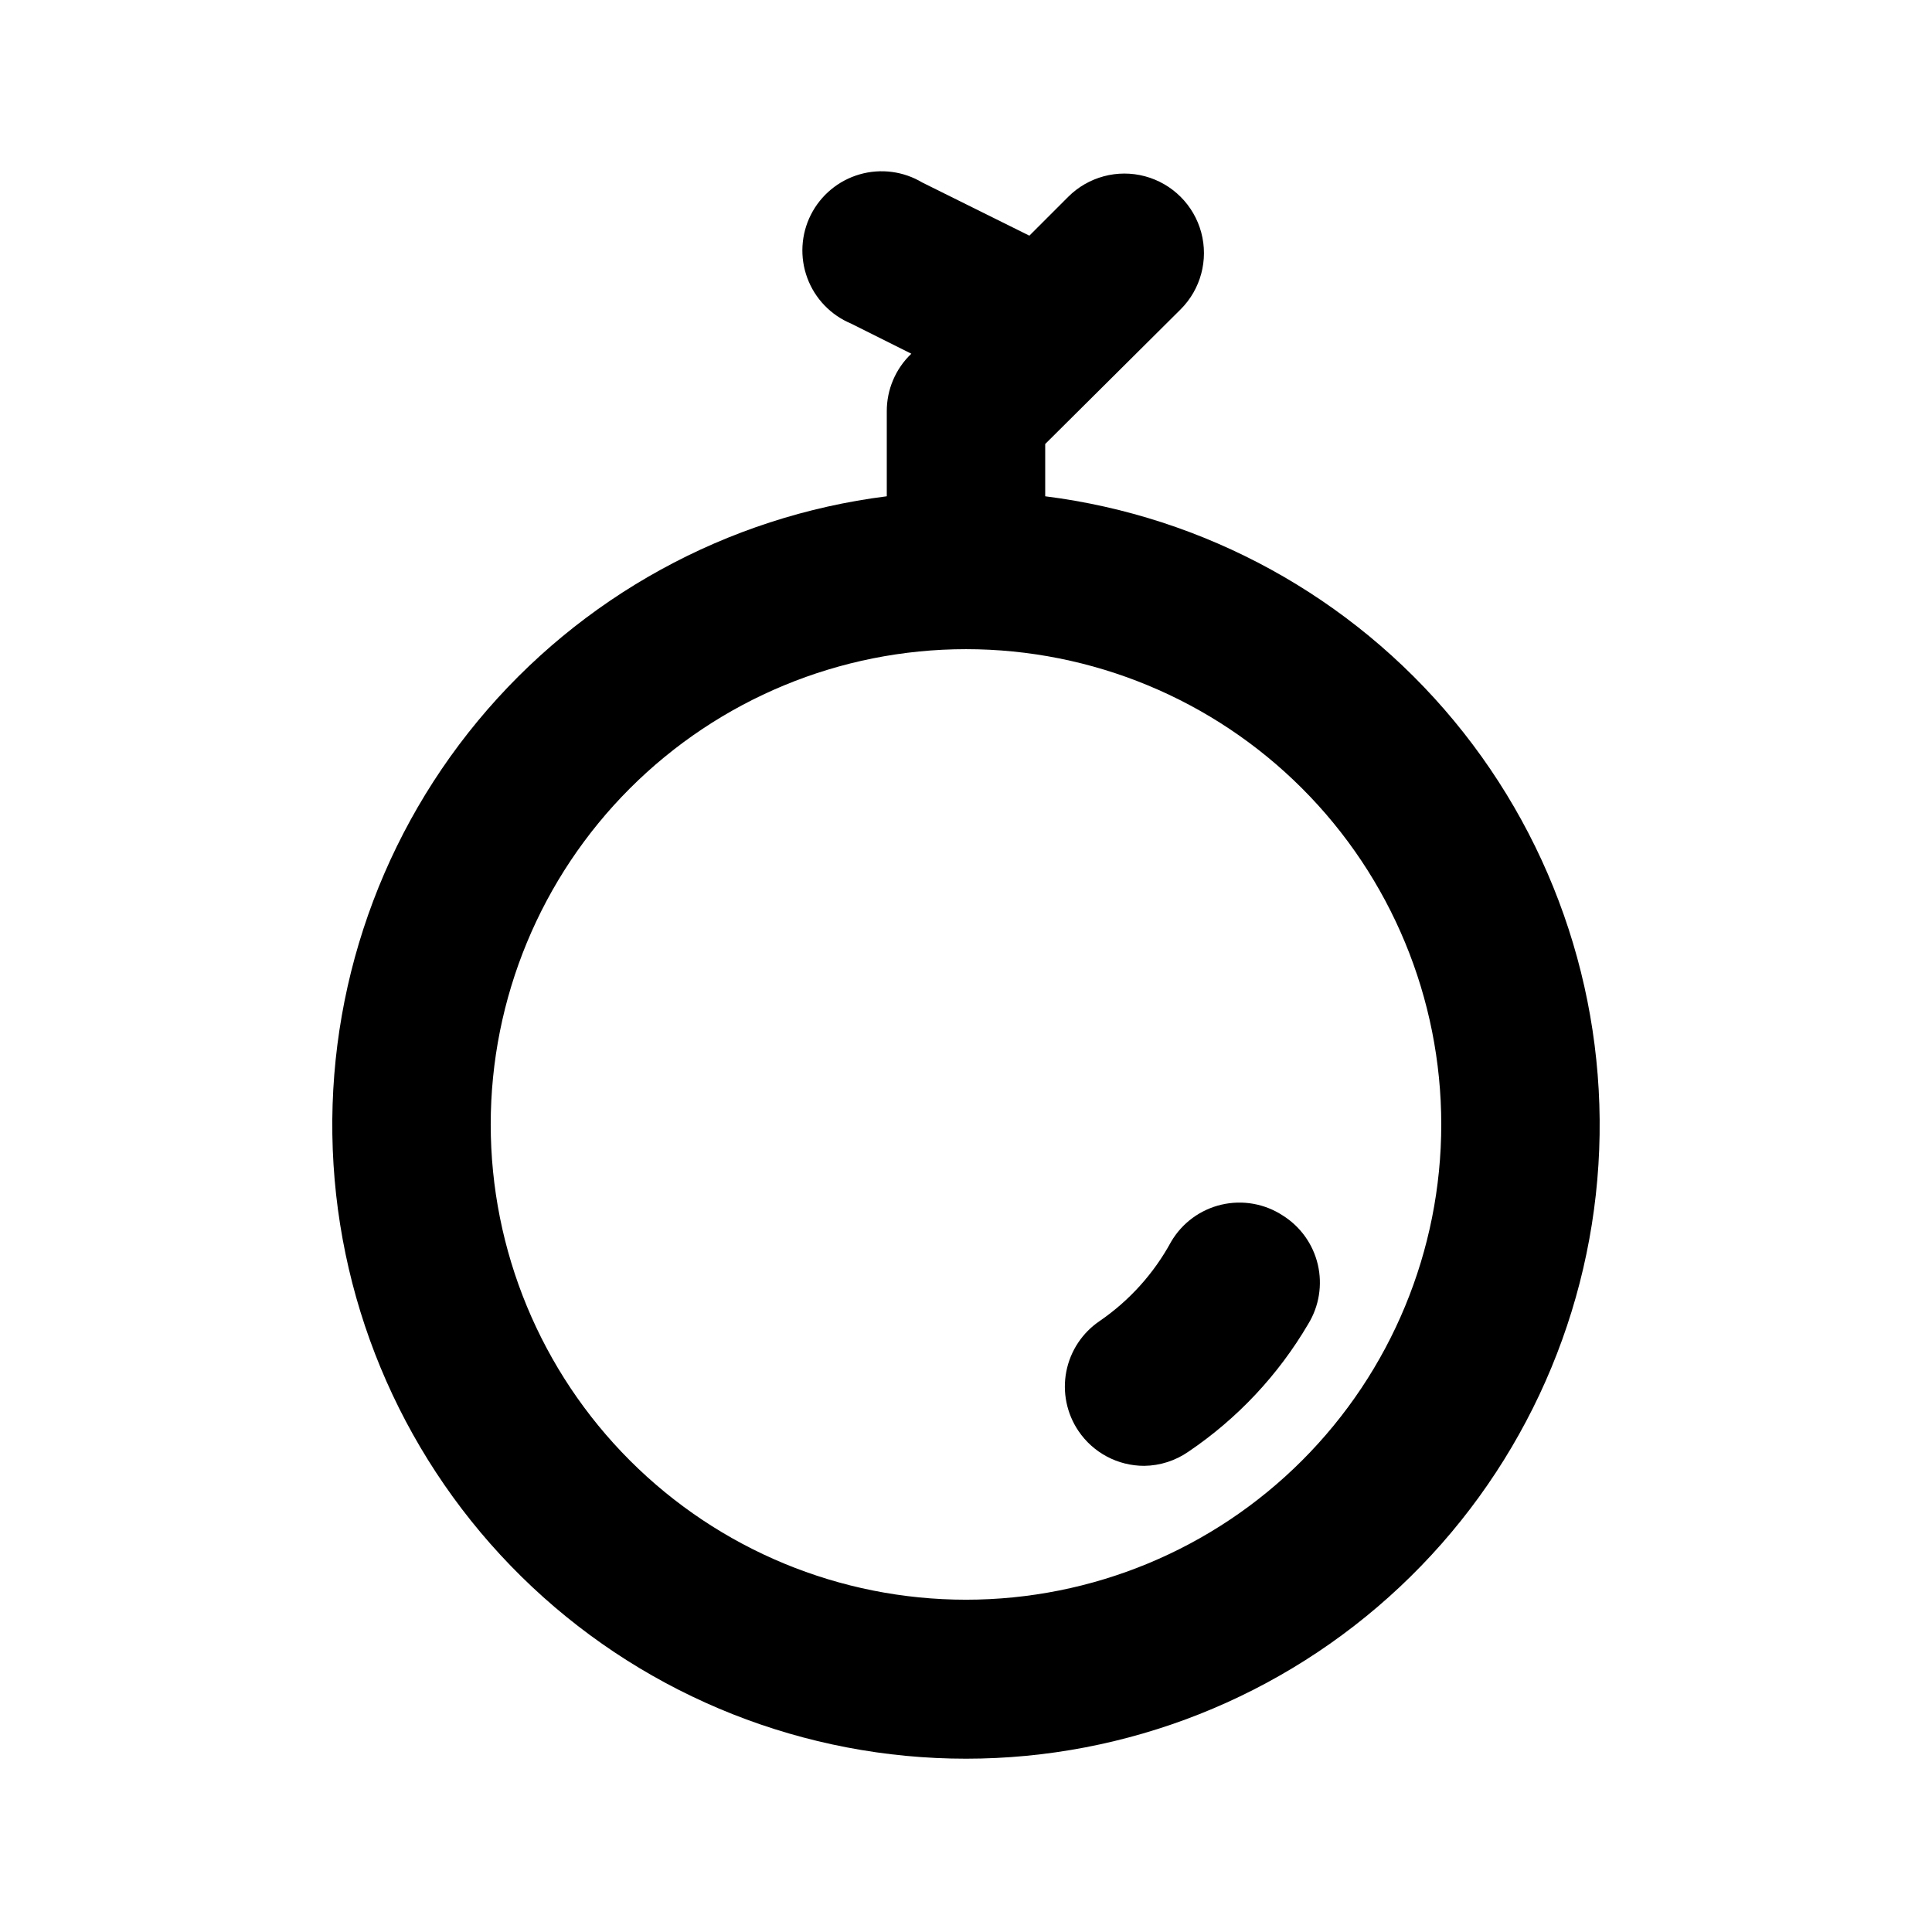 <?xml version="1.0" encoding="UTF-8"?>
<!-- Uploaded to: SVG Repo, www.svgrepo.com, Generator: SVG Repo Mixer Tools -->
<svg fill="#000000" width="800px" height="800px" version="1.1" viewBox="144 144 512 512" xmlns="http://www.w3.org/2000/svg">
 <path d="m420.99 275.52v-13.855l35.895-35.688c5.324-5.324 7.406-13.086 5.457-20.359-1.949-7.273-7.633-12.953-14.906-14.902-7.273-1.949-15.035 0.129-20.359 5.453l-10.285 10.285-28.34-14.066v0.004c-5-3.008-11.027-3.801-16.633-2.184-5.609 1.613-10.289 5.492-12.926 10.699-2.633 5.207-2.977 11.277-0.953 16.75 2.019 5.473 6.231 9.855 11.617 12.102l15.953 7.977h0.004c-4.191 3.992-6.543 9.535-6.508 15.324v22.461c-42.387 5.34-81.141 26.633-108.38 59.539-27.238 32.91-40.914 74.961-38.238 117.6 2.676 42.633 21.5 82.648 52.637 111.89 31.141 29.246 72.254 45.523 114.97 45.523s83.832-16.277 114.97-45.523c31.141-29.246 49.961-69.262 52.637-111.89 2.676-42.637-11-84.688-38.238-117.6-27.238-32.906-65.992-54.199-108.38-59.539zm-20.992 292.42c-33.406 0-65.441-13.27-89.062-36.891-23.621-23.621-36.891-55.656-36.891-89.059 0-33.406 13.27-65.441 36.891-89.062s55.656-36.891 89.062-36.891c33.402 0 65.441 13.27 89.059 36.891 23.621 23.621 36.891 55.656 36.891 89.062 0 33.402-13.27 65.438-36.891 89.059-23.617 23.621-55.656 36.891-89.059 36.891zm90.688-73.051h-0.004c-7.914 13.484-18.746 25.035-31.699 33.797-3.449 2.41-7.547 3.727-11.754 3.777-6.981 0.012-13.512-3.449-17.422-9.234-3.125-4.621-4.285-10.293-3.223-15.766 1.066-5.477 4.262-10.301 8.891-13.414 7.863-5.406 14.34-12.602 18.891-20.992 2.91-4.953 7.723-8.496 13.316-9.805s11.477-0.27 16.281 2.879c4.684 2.941 8.016 7.613 9.273 12.996 1.258 5.387 0.34 11.051-2.555 15.762z"/>
</svg>